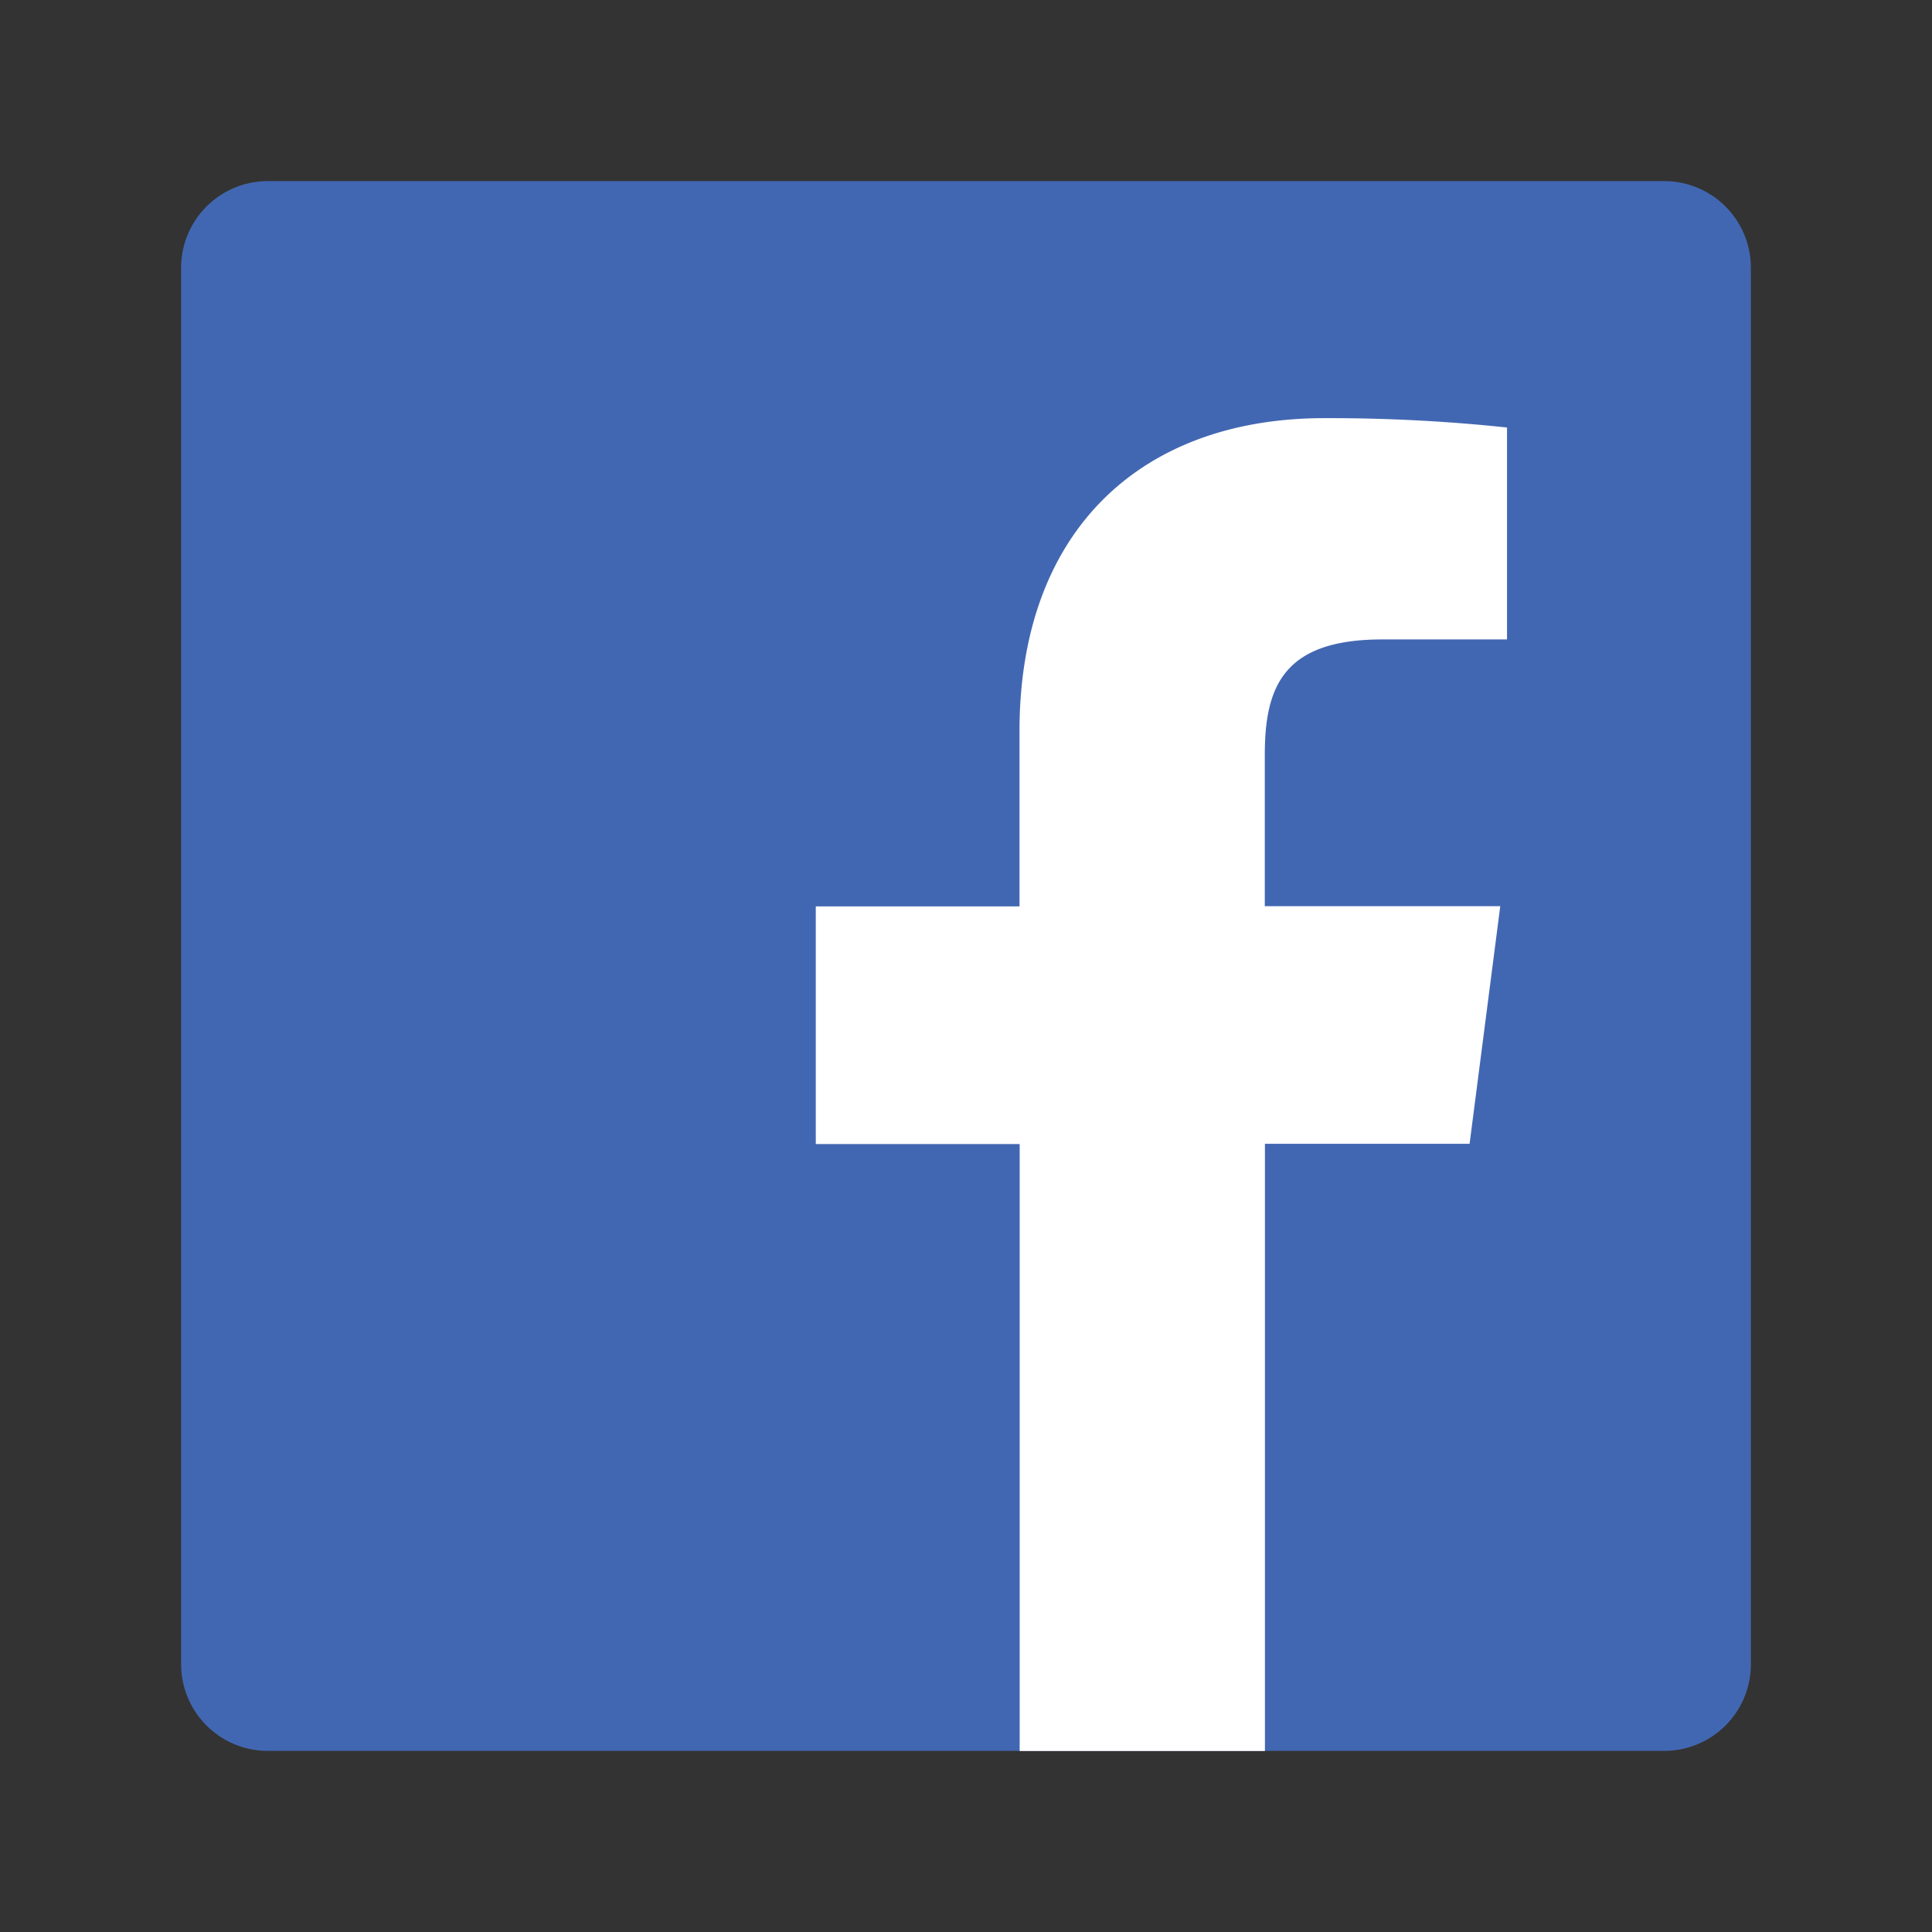 <svg xmlns="http://www.w3.org/2000/svg" xmlns:xlink="http://www.w3.org/1999/xlink" width="32" height="32" viewBox="0 0 32 32">
  <rect x="0" y="0" width="32" height="32" fill="#333333" stroke="none"/>
  <defs>
    <clipPath id="clip-path">
      <rect id="長方形_285" data-name="長方形 285" width="32" height="32" transform="translate(4269 -119)" fill="#fff" opacity="0.5"/>
    </clipPath>
  </defs>
  <g id="sns--facebook" transform="translate(-4269 119)" clip-path="url(#clip-path)">
    <g id="facebook" transform="translate(4272 -116)">
      <path id="パス_1" data-name="パス 1" d="M24.565,0H1.434A1.435,1.435,0,0,0,0,1.435V24.566A1.435,1.435,0,0,0,1.435,26h23.13A1.435,1.435,0,0,0,26,24.565h0V1.434A1.435,1.435,0,0,0,24.565,0Zm0,0" transform="translate(0 0)" fill="#4267b2"/>
      <path id="パス_2" data-name="パス 2" d="M214.439,99.4V89.343h3.39l.508-3.936h-3.9V82.9c0-1.137.316-1.911,1.946-1.911h2.066v-3.51a27.772,27.772,0,0,0-3.028-.155c-3,0-5.047,1.828-5.047,5.187v2.9H207v3.936h3.377V99.4Zm0,0" transform="translate(-196.488 -73.398)" fill="#fff"/>
    </g>
  </g>
</svg>
